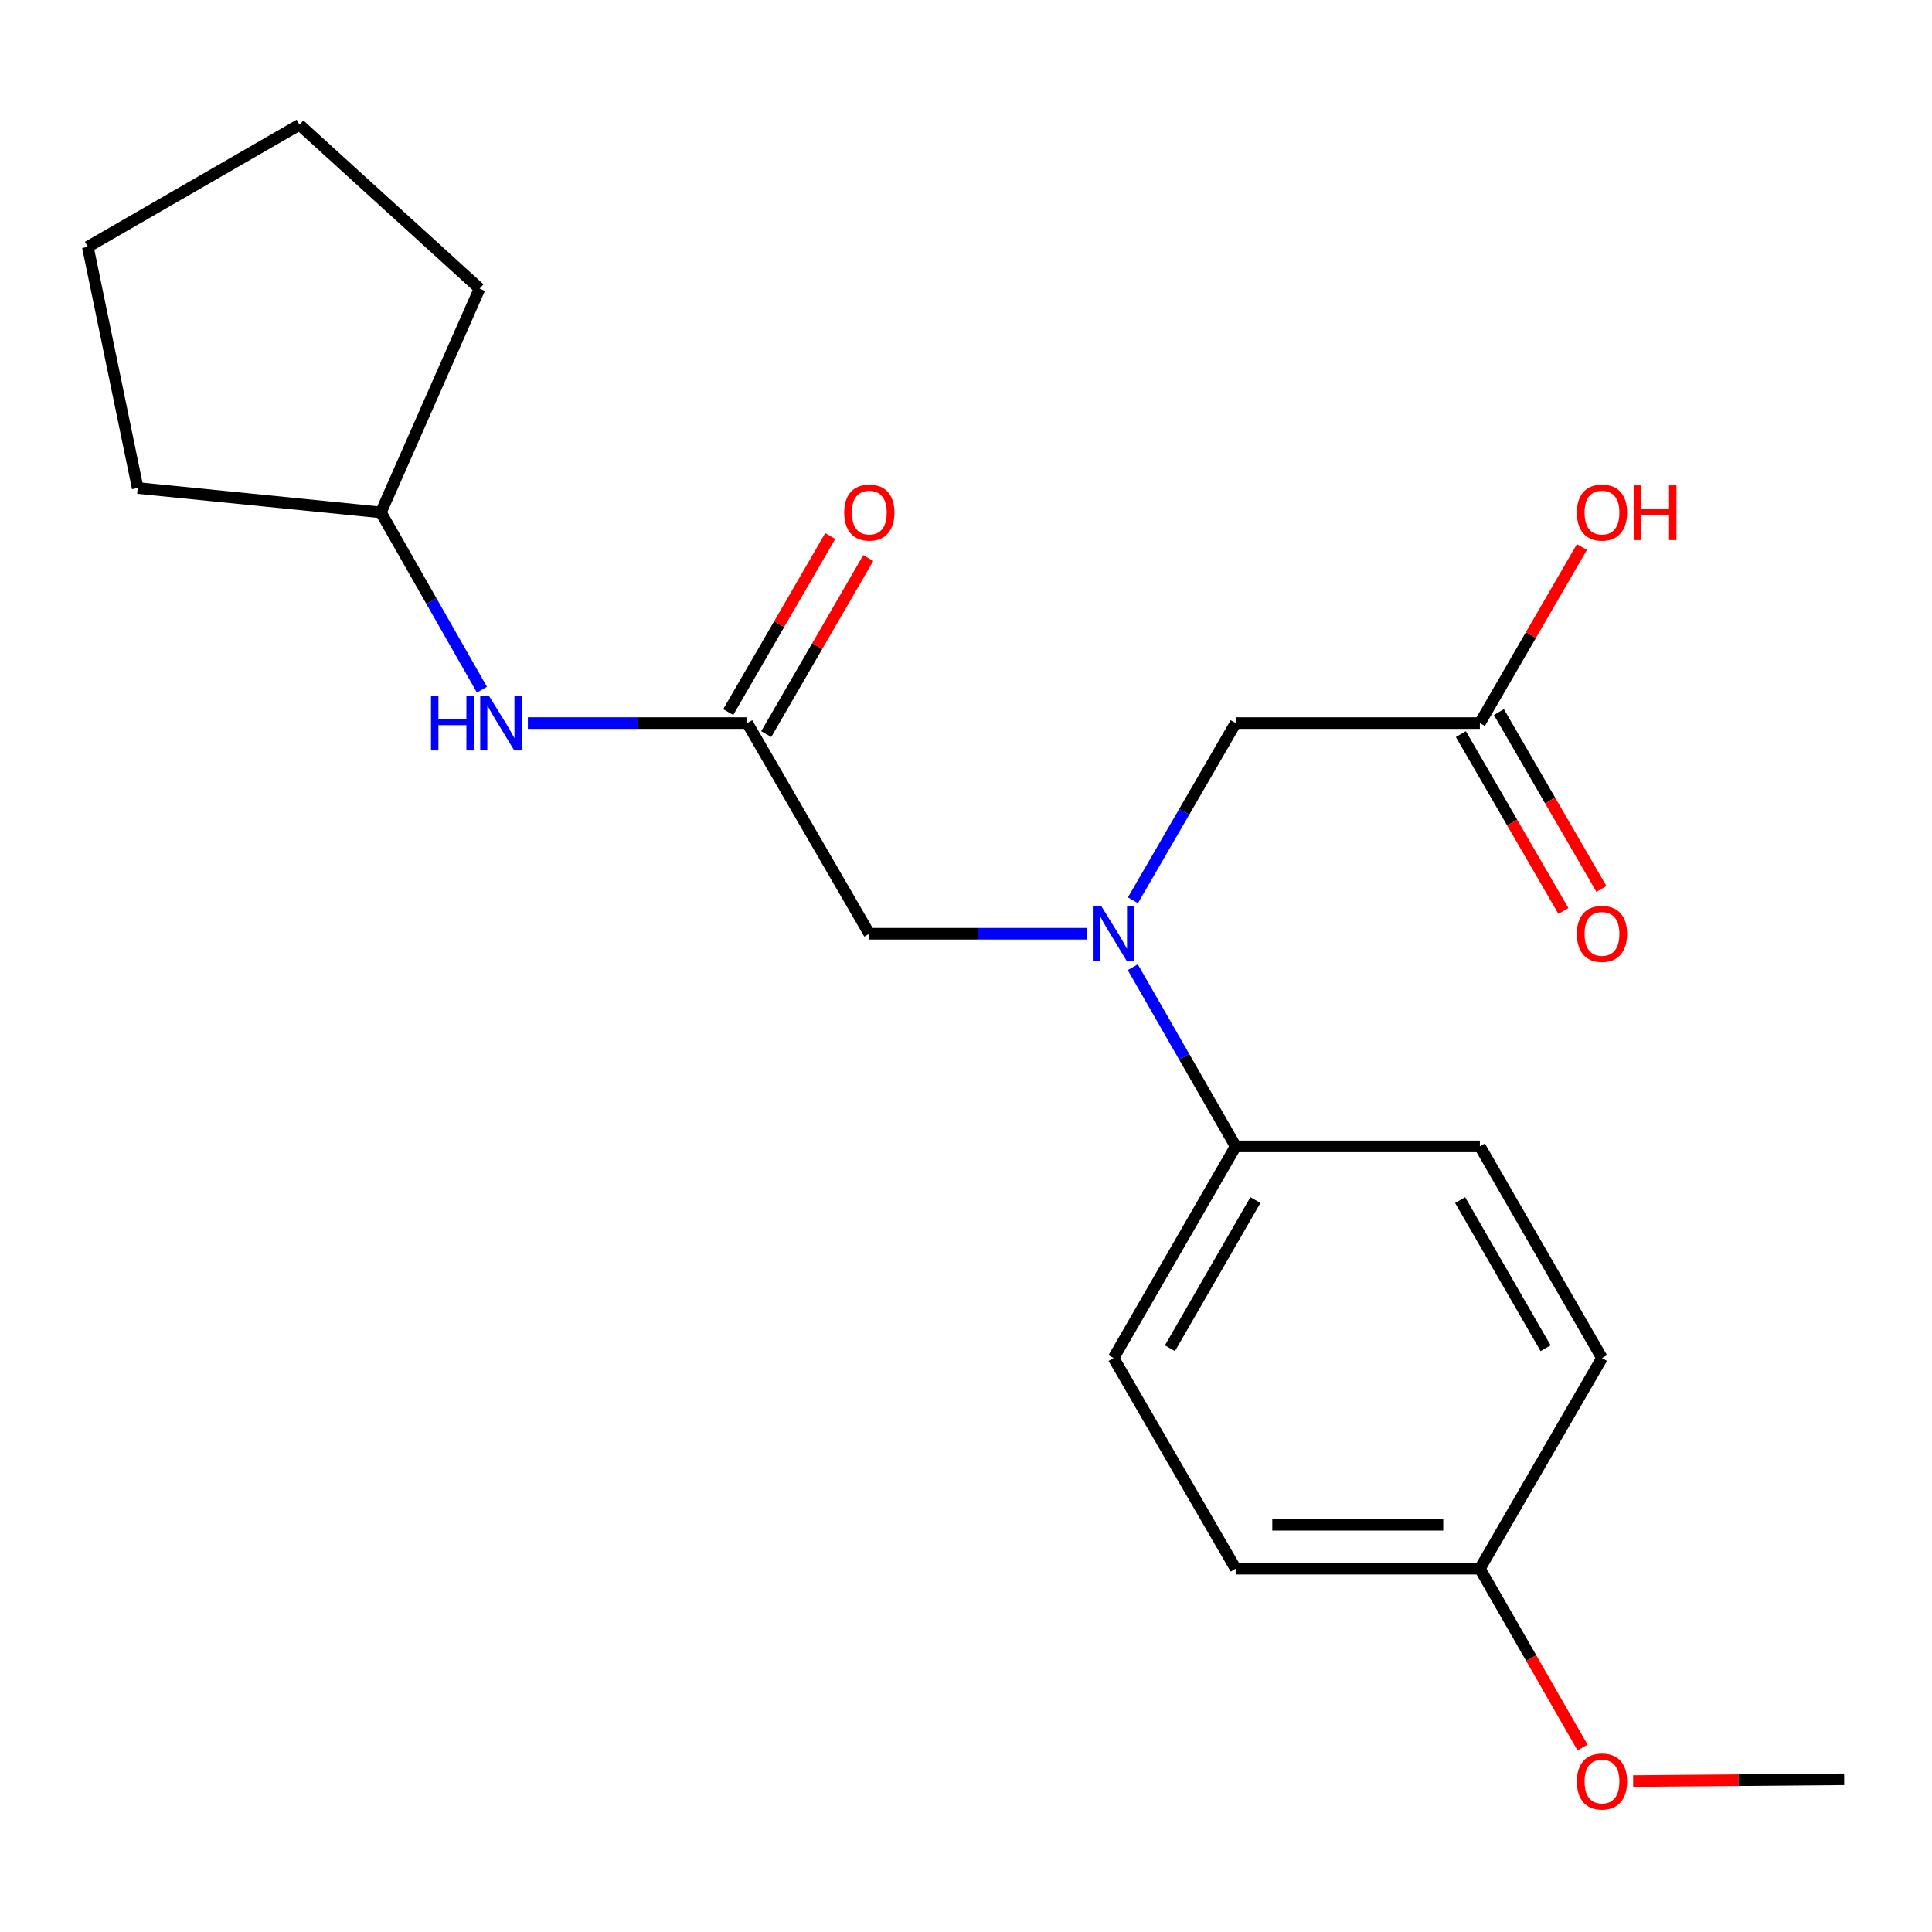 <?xml version='1.0' encoding='iso-8859-1'?>
<svg version='1.1' baseProfile='full'
              xmlns='http://www.w3.org/2000/svg'
                      xmlns:rdkit='http://www.rdkit.org/xml'
                      xmlns:xlink='http://www.w3.org/1999/xlink'
                  xml:space='preserve'
width='1000px' height='1000px' viewBox='0 0 1000 1000'>
<!-- END OF HEADER -->
<rect style='opacity:1.0;fill:#FFFFFF;stroke:none' width='1000' height='1000' x='0' y='0'> </rect>
<path class='bond-1' d='M 562.466,483.297 L 506.209,483.297' style='fill:none;fill-rule:evenodd;stroke:#0000FF;stroke-width:6px;stroke-linecap:butt;stroke-linejoin:miter;stroke-opacity:1' />
<path class='bond-1' d='M 506.209,483.297 L 449.953,483.297' style='fill:none;fill-rule:evenodd;stroke:#000000;stroke-width:6px;stroke-linecap:butt;stroke-linejoin:miter;stroke-opacity:1' />
<path class='bond-3' d='M 586.403,465.986 L 612.991,420.127' style='fill:none;fill-rule:evenodd;stroke:#0000FF;stroke-width:6px;stroke-linecap:butt;stroke-linejoin:miter;stroke-opacity:1' />
<path class='bond-3' d='M 612.991,420.127 L 639.579,374.269' style='fill:none;fill-rule:evenodd;stroke:#000000;stroke-width:6px;stroke-linecap:butt;stroke-linejoin:miter;stroke-opacity:1' />
<path class='bond-4' d='M 586.321,500.63 L 612.95,546.995' style='fill:none;fill-rule:evenodd;stroke:#0000FF;stroke-width:6px;stroke-linecap:butt;stroke-linejoin:miter;stroke-opacity:1' />
<path class='bond-4' d='M 612.95,546.995 L 639.579,593.36' style='fill:none;fill-rule:evenodd;stroke:#000000;stroke-width:6px;stroke-linecap:butt;stroke-linejoin:miter;stroke-opacity:1' />
<path class='bond-0' d='M 386.765,374.269 L 449.953,483.297' style='fill:none;fill-rule:evenodd;stroke:#000000;stroke-width:6px;stroke-linecap:butt;stroke-linejoin:miter;stroke-opacity:1' />
<path class='bond-5' d='M 386.765,374.269 L 329.997,374.269' style='fill:none;fill-rule:evenodd;stroke:#000000;stroke-width:6px;stroke-linecap:butt;stroke-linejoin:miter;stroke-opacity:1' />
<path class='bond-5' d='M 329.997,374.269 L 273.229,374.269' style='fill:none;fill-rule:evenodd;stroke:#0000FF;stroke-width:6px;stroke-linecap:butt;stroke-linejoin:miter;stroke-opacity:1' />
<path class='bond-6' d='M 396.604,379.97 L 423.008,334.406' style='fill:none;fill-rule:evenodd;stroke:#000000;stroke-width:6px;stroke-linecap:butt;stroke-linejoin:miter;stroke-opacity:1' />
<path class='bond-6' d='M 423.008,334.406 L 449.412,288.841' style='fill:none;fill-rule:evenodd;stroke:#FF0000;stroke-width:6px;stroke-linecap:butt;stroke-linejoin:miter;stroke-opacity:1' />
<path class='bond-6' d='M 376.926,368.567 L 403.33,323.002' style='fill:none;fill-rule:evenodd;stroke:#000000;stroke-width:6px;stroke-linecap:butt;stroke-linejoin:miter;stroke-opacity:1' />
<path class='bond-6' d='M 403.33,323.002 L 429.735,277.438' style='fill:none;fill-rule:evenodd;stroke:#FF0000;stroke-width:6px;stroke-linecap:butt;stroke-linejoin:miter;stroke-opacity:1' />
<path class='bond-2' d='M 765.98,374.269 L 639.579,374.269' style='fill:none;fill-rule:evenodd;stroke:#000000;stroke-width:6px;stroke-linecap:butt;stroke-linejoin:miter;stroke-opacity:1' />
<path class='bond-7' d='M 756.142,379.972 L 782.679,425.75' style='fill:none;fill-rule:evenodd;stroke:#000000;stroke-width:6px;stroke-linecap:butt;stroke-linejoin:miter;stroke-opacity:1' />
<path class='bond-7' d='M 782.679,425.75 L 809.215,471.529' style='fill:none;fill-rule:evenodd;stroke:#FF0000;stroke-width:6px;stroke-linecap:butt;stroke-linejoin:miter;stroke-opacity:1' />
<path class='bond-7' d='M 775.818,368.566 L 802.355,414.345' style='fill:none;fill-rule:evenodd;stroke:#000000;stroke-width:6px;stroke-linecap:butt;stroke-linejoin:miter;stroke-opacity:1' />
<path class='bond-7' d='M 802.355,414.345 L 828.892,460.123' style='fill:none;fill-rule:evenodd;stroke:#FF0000;stroke-width:6px;stroke-linecap:butt;stroke-linejoin:miter;stroke-opacity:1' />
<path class='bond-11' d='M 765.98,374.269 L 792.39,328.704' style='fill:none;fill-rule:evenodd;stroke:#000000;stroke-width:6px;stroke-linecap:butt;stroke-linejoin:miter;stroke-opacity:1' />
<path class='bond-11' d='M 792.39,328.704 L 818.799,283.139' style='fill:none;fill-rule:evenodd;stroke:#FF0000;stroke-width:6px;stroke-linecap:butt;stroke-linejoin:miter;stroke-opacity:1' />
<path class='bond-8' d='M 639.579,593.36 L 576.366,702.919' style='fill:none;fill-rule:evenodd;stroke:#000000;stroke-width:6px;stroke-linecap:butt;stroke-linejoin:miter;stroke-opacity:1' />
<path class='bond-8' d='M 649.797,621.16 L 605.547,697.851' style='fill:none;fill-rule:evenodd;stroke:#000000;stroke-width:6px;stroke-linecap:butt;stroke-linejoin:miter;stroke-opacity:1' />
<path class='bond-9' d='M 639.579,593.36 L 765.98,593.36' style='fill:none;fill-rule:evenodd;stroke:#000000;stroke-width:6px;stroke-linecap:butt;stroke-linejoin:miter;stroke-opacity:1' />
<path class='bond-14' d='M 249.443,356.971 L 223.297,311.1' style='fill:none;fill-rule:evenodd;stroke:#0000FF;stroke-width:6px;stroke-linecap:butt;stroke-linejoin:miter;stroke-opacity:1' />
<path class='bond-14' d='M 223.297,311.1 L 197.151,265.228' style='fill:none;fill-rule:evenodd;stroke:#000000;stroke-width:6px;stroke-linecap:butt;stroke-linejoin:miter;stroke-opacity:1' />
<path class='bond-13' d='M 576.366,702.919 L 639.579,811.947' style='fill:none;fill-rule:evenodd;stroke:#000000;stroke-width:6px;stroke-linecap:butt;stroke-linejoin:miter;stroke-opacity:1' />
<path class='bond-12' d='M 765.98,593.36 L 829.181,702.919' style='fill:none;fill-rule:evenodd;stroke:#000000;stroke-width:6px;stroke-linecap:butt;stroke-linejoin:miter;stroke-opacity:1' />
<path class='bond-12' d='M 755.76,621.159 L 800,697.849' style='fill:none;fill-rule:evenodd;stroke:#000000;stroke-width:6px;stroke-linecap:butt;stroke-linejoin:miter;stroke-opacity:1' />
<path class='bond-10' d='M 765.98,811.947 L 829.181,702.919' style='fill:none;fill-rule:evenodd;stroke:#000000;stroke-width:6px;stroke-linecap:butt;stroke-linejoin:miter;stroke-opacity:1' />
<path class='bond-15' d='M 765.98,811.947 L 792.559,858.238' style='fill:none;fill-rule:evenodd;stroke:#000000;stroke-width:6px;stroke-linecap:butt;stroke-linejoin:miter;stroke-opacity:1' />
<path class='bond-15' d='M 792.559,858.238 L 819.137,904.53' style='fill:none;fill-rule:evenodd;stroke:#FF0000;stroke-width:6px;stroke-linecap:butt;stroke-linejoin:miter;stroke-opacity:1' />
<path class='bond-21' d='M 765.98,811.947 L 639.579,811.947' style='fill:none;fill-rule:evenodd;stroke:#000000;stroke-width:6px;stroke-linecap:butt;stroke-linejoin:miter;stroke-opacity:1' />
<path class='bond-21' d='M 747.02,789.203 L 658.539,789.203' style='fill:none;fill-rule:evenodd;stroke:#000000;stroke-width:6px;stroke-linecap:butt;stroke-linejoin:miter;stroke-opacity:1' />
<path class='bond-17' d='M 197.151,265.228 L 248.247,149.365' style='fill:none;fill-rule:evenodd;stroke:#000000;stroke-width:6px;stroke-linecap:butt;stroke-linejoin:miter;stroke-opacity:1' />
<path class='bond-18' d='M 197.151,265.228 L 71.268,252.593' style='fill:none;fill-rule:evenodd;stroke:#000000;stroke-width:6px;stroke-linecap:butt;stroke-linejoin:miter;stroke-opacity:1' />
<path class='bond-16' d='M 845.315,921.886 L 899.93,921.424' style='fill:none;fill-rule:evenodd;stroke:#FF0000;stroke-width:6px;stroke-linecap:butt;stroke-linejoin:miter;stroke-opacity:1' />
<path class='bond-16' d='M 899.93,921.424 L 954.545,920.962' style='fill:none;fill-rule:evenodd;stroke:#000000;stroke-width:6px;stroke-linecap:butt;stroke-linejoin:miter;stroke-opacity:1' />
<path class='bond-19' d='M 248.247,149.365 L 155.013,64.559' style='fill:none;fill-rule:evenodd;stroke:#000000;stroke-width:6px;stroke-linecap:butt;stroke-linejoin:miter;stroke-opacity:1' />
<path class='bond-20' d='M 71.268,252.593 L 45.455,127.772' style='fill:none;fill-rule:evenodd;stroke:#000000;stroke-width:6px;stroke-linecap:butt;stroke-linejoin:miter;stroke-opacity:1' />
<path class='bond-22' d='M 155.013,64.559 L 45.455,127.772' style='fill:none;fill-rule:evenodd;stroke:#000000;stroke-width:6px;stroke-linecap:butt;stroke-linejoin:miter;stroke-opacity:1' />
<path  class='atom-0' d='M 570.106 469.137
L 579.386 484.137
Q 580.306 485.617, 581.786 488.297
Q 583.266 490.977, 583.346 491.137
L 583.346 469.137
L 587.106 469.137
L 587.106 497.457
L 583.226 497.457
L 573.266 481.057
Q 572.106 479.137, 570.866 476.937
Q 569.666 474.737, 569.306 474.057
L 569.306 497.457
L 565.626 497.457
L 565.626 469.137
L 570.106 469.137
' fill='#0000FF'/>
<path  class='atom-6' d='M 223.083 360.109
L 226.923 360.109
L 226.923 372.149
L 241.403 372.149
L 241.403 360.109
L 245.243 360.109
L 245.243 388.429
L 241.403 388.429
L 241.403 375.349
L 226.923 375.349
L 226.923 388.429
L 223.083 388.429
L 223.083 360.109
' fill='#0000FF'/>
<path  class='atom-6' d='M 253.043 360.109
L 262.323 375.109
Q 263.243 376.589, 264.723 379.269
Q 266.203 381.949, 266.283 382.109
L 266.283 360.109
L 270.043 360.109
L 270.043 388.429
L 266.163 388.429
L 256.203 372.029
Q 255.043 370.109, 253.803 367.909
Q 252.603 365.709, 252.243 365.029
L 252.243 388.429
L 248.563 388.429
L 248.563 360.109
L 253.043 360.109
' fill='#0000FF'/>
<path  class='atom-7' d='M 436.953 265.308
Q 436.953 258.508, 440.313 254.708
Q 443.673 250.908, 449.953 250.908
Q 456.233 250.908, 459.593 254.708
Q 462.953 258.508, 462.953 265.308
Q 462.953 272.188, 459.553 276.108
Q 456.153 279.988, 449.953 279.988
Q 443.713 279.988, 440.313 276.108
Q 436.953 272.228, 436.953 265.308
M 449.953 276.788
Q 454.273 276.788, 456.593 273.908
Q 458.953 270.988, 458.953 265.308
Q 458.953 259.748, 456.593 256.948
Q 454.273 254.108, 449.953 254.108
Q 445.633 254.108, 443.273 256.908
Q 440.953 259.708, 440.953 265.308
Q 440.953 271.028, 443.273 273.908
Q 445.633 276.788, 449.953 276.788
' fill='#FF0000'/>
<path  class='atom-8' d='M 816.181 483.377
Q 816.181 476.577, 819.541 472.777
Q 822.901 468.977, 829.181 468.977
Q 835.461 468.977, 838.821 472.777
Q 842.181 476.577, 842.181 483.377
Q 842.181 490.257, 838.781 494.177
Q 835.381 498.057, 829.181 498.057
Q 822.941 498.057, 819.541 494.177
Q 816.181 490.297, 816.181 483.377
M 829.181 494.857
Q 833.501 494.857, 835.821 491.977
Q 838.181 489.057, 838.181 483.377
Q 838.181 477.817, 835.821 475.017
Q 833.501 472.177, 829.181 472.177
Q 824.861 472.177, 822.501 474.977
Q 820.181 477.777, 820.181 483.377
Q 820.181 489.097, 822.501 491.977
Q 824.861 494.857, 829.181 494.857
' fill='#FF0000'/>
<path  class='atom-12' d='M 816.181 265.308
Q 816.181 258.508, 819.541 254.708
Q 822.901 250.908, 829.181 250.908
Q 835.461 250.908, 838.821 254.708
Q 842.181 258.508, 842.181 265.308
Q 842.181 272.188, 838.781 276.108
Q 835.381 279.988, 829.181 279.988
Q 822.941 279.988, 819.541 276.108
Q 816.181 272.228, 816.181 265.308
M 829.181 276.788
Q 833.501 276.788, 835.821 273.908
Q 838.181 270.988, 838.181 265.308
Q 838.181 259.748, 835.821 256.948
Q 833.501 254.108, 829.181 254.108
Q 824.861 254.108, 822.501 256.908
Q 820.181 259.708, 820.181 265.308
Q 820.181 271.028, 822.501 273.908
Q 824.861 276.788, 829.181 276.788
' fill='#FF0000'/>
<path  class='atom-12' d='M 845.581 251.228
L 849.421 251.228
L 849.421 263.268
L 863.901 263.268
L 863.901 251.228
L 867.741 251.228
L 867.741 279.548
L 863.901 279.548
L 863.901 266.468
L 849.421 266.468
L 849.421 279.548
L 845.581 279.548
L 845.581 251.228
' fill='#FF0000'/>
<path  class='atom-16' d='M 816.181 922.103
Q 816.181 915.303, 819.541 911.503
Q 822.901 907.703, 829.181 907.703
Q 835.461 907.703, 838.821 911.503
Q 842.181 915.303, 842.181 922.103
Q 842.181 928.983, 838.781 932.903
Q 835.381 936.783, 829.181 936.783
Q 822.941 936.783, 819.541 932.903
Q 816.181 929.023, 816.181 922.103
M 829.181 933.583
Q 833.501 933.583, 835.821 930.703
Q 838.181 927.783, 838.181 922.103
Q 838.181 916.543, 835.821 913.743
Q 833.501 910.903, 829.181 910.903
Q 824.861 910.903, 822.501 913.703
Q 820.181 916.503, 820.181 922.103
Q 820.181 927.823, 822.501 930.703
Q 824.861 933.583, 829.181 933.583
' fill='#FF0000'/>
</svg>
